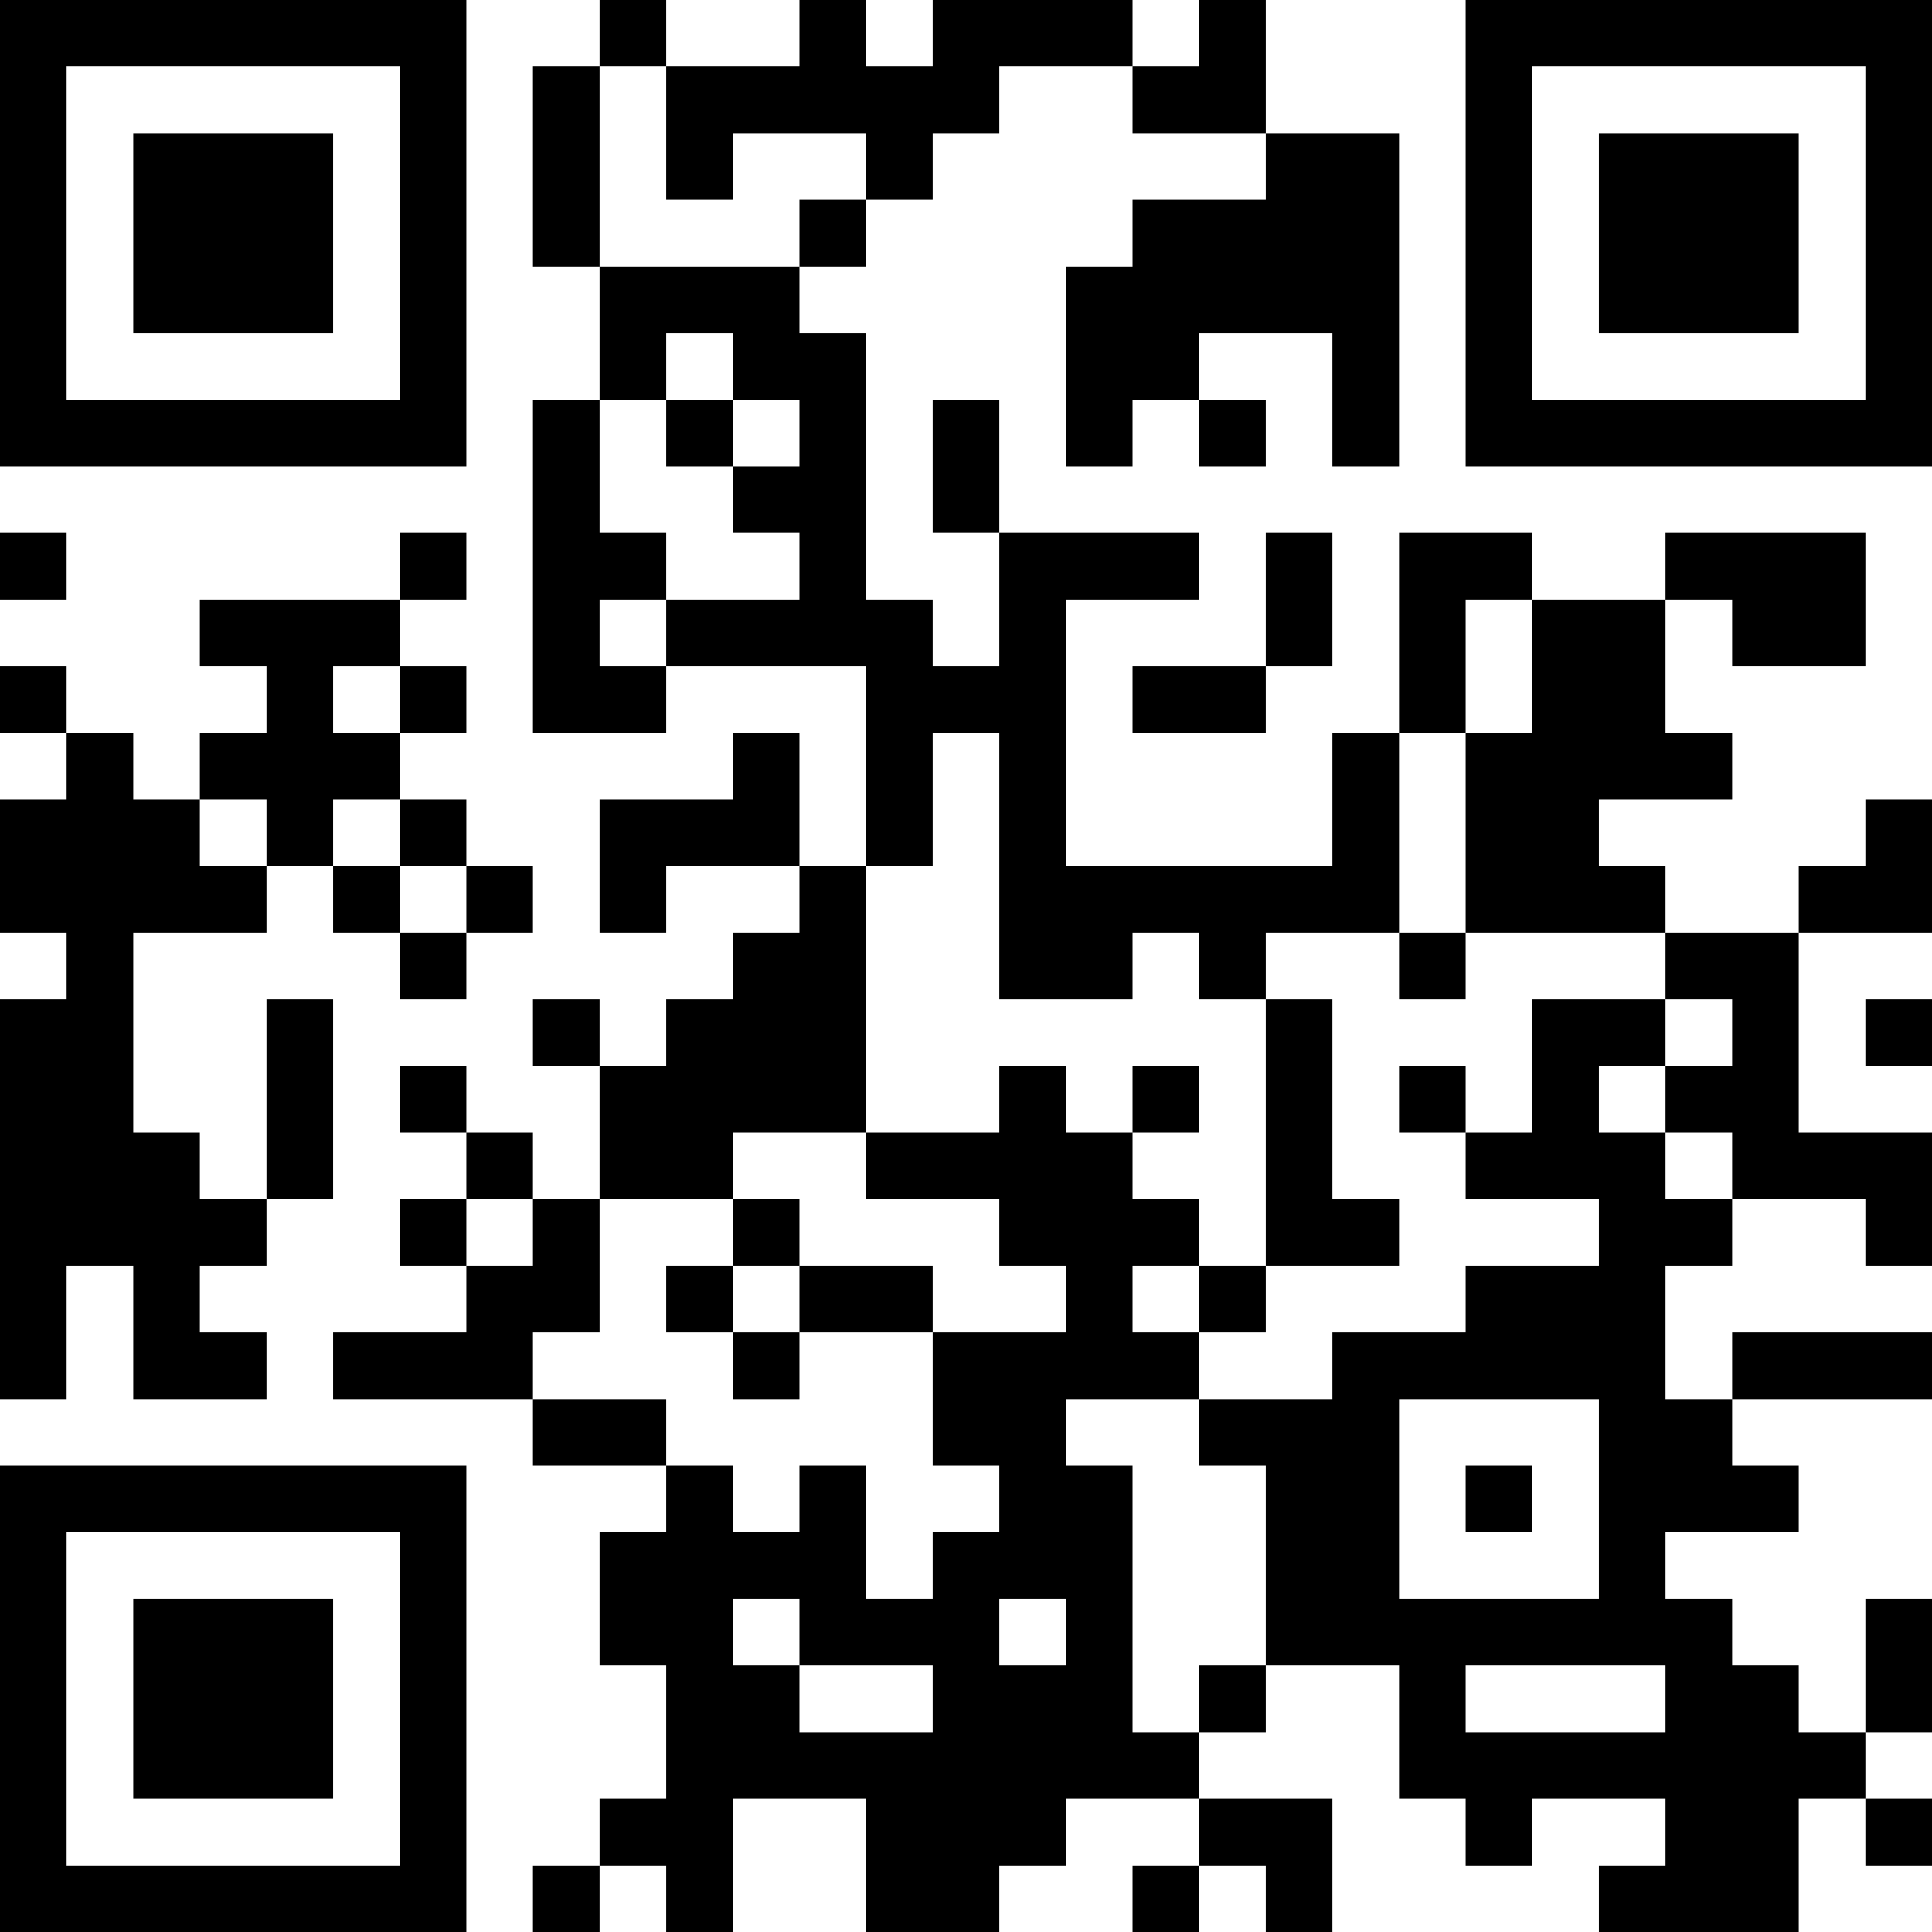 <svg xmlns="http://www.w3.org/2000/svg" shapeRendering="crispEdges" height="128" width="128" viewBox="0 0 29 29"><path fill="#FFFFFF" d="M0,0 h29v29H0z"></path><path fill="#000000" d="M0 0h7v1H0zM9 0h1v1H9zM12 0h1v1H12zM14 0h3v1H14zM18 0h1v1H18zM22,0 h7v1H22zM0 1h1v1H0zM6 1h1v1H6zM8 1h1v1H8zM10 1h5v1H10zM17 1h2v1H17zM22 1h1v1H22zM28,1 h1v1H28zM0 2h1v1H0zM2 2h3v1H2zM6 2h1v1H6zM8 2h1v1H8zM10 2h1v1H10zM13 2h1v1H13zM19 2h2v1H19zM22 2h1v1H22zM24 2h3v1H24zM28,2 h1v1H28zM0 3h1v1H0zM2 3h3v1H2zM6 3h1v1H6zM8 3h1v1H8zM12 3h1v1H12zM17 3h4v1H17zM22 3h1v1H22zM24 3h3v1H24zM28,3 h1v1H28zM0 4h1v1H0zM2 4h3v1H2zM6 4h1v1H6zM9 4h3v1H9zM16 4h5v1H16zM22 4h1v1H22zM24 4h3v1H24zM28,4 h1v1H28zM0 5h1v1H0zM6 5h1v1H6zM9 5h1v1H9zM11 5h2v1H11zM16 5h2v1H16zM20 5h1v1H20zM22 5h1v1H22zM28,5 h1v1H28zM0 6h7v1H0zM8 6h1v1H8zM10 6h1v1H10zM12 6h1v1H12zM14 6h1v1H14zM16 6h1v1H16zM18 6h1v1H18zM20 6h1v1H20zM22,6 h7v1H22zM8 7h1v1H8zM11 7h2v1H11zM14 7h1v1H14zM0 8h1v1H0zM6 8h1v1H6zM8 8h2v1H8zM12 8h1v1H12zM15 8h3v1H15zM19 8h1v1H19zM21 8h2v1H21zM25 8h3v1H25zM3 9h3v1H3zM8 9h1v1H8zM10 9h4v1H10zM15 9h1v1H15zM19 9h1v1H19zM21 9h1v1H21zM23 9h2v1H23zM26 9h2v1H26zM0 10h1v1H0zM4 10h1v1H4zM6 10h1v1H6zM8 10h2v1H8zM13 10h3v1H13zM17 10h2v1H17zM21 10h1v1H21zM23 10h2v1H23zM1 11h1v1H1zM3 11h3v1H3zM11 11h1v1H11zM13 11h1v1H13zM15 11h1v1H15zM20 11h1v1H20zM22 11h4v1H22zM0 12h3v1H0zM4 12h1v1H4zM6 12h1v1H6zM9 12h3v1H9zM13 12h1v1H13zM15 12h1v1H15zM20 12h1v1H20zM22 12h2v1H22zM28,12 h1v1H28zM0 13h4v1H0zM5 13h1v1H5zM7 13h1v1H7zM9 13h1v1H9zM12 13h1v1H12zM15 13h6v1H15zM22 13h3v1H22zM27,13 h2v1H27zM1 14h1v1H1zM6 14h1v1H6zM11 14h2v1H11zM15 14h2v1H15zM18 14h1v1H18zM21 14h1v1H21zM25 14h2v1H25zM0 15h2v1H0zM4 15h1v1H4zM8 15h1v1H8zM10 15h3v1H10zM19 15h1v1H19zM23 15h2v1H23zM26 15h1v1H26zM28,15 h1v1H28zM0 16h2v1H0zM4 16h1v1H4zM6 16h1v1H6zM9 16h4v1H9zM15 16h1v1H15zM17 16h1v1H17zM19 16h1v1H19zM21 16h1v1H21zM23 16h1v1H23zM25 16h2v1H25zM0 17h3v1H0zM4 17h1v1H4zM7 17h1v1H7zM9 17h2v1H9zM13 17h4v1H13zM19 17h1v1H19zM22 17h3v1H22zM26,17 h3v1H26zM0 18h4v1H0zM6 18h1v1H6zM8 18h1v1H8zM11 18h1v1H11zM15 18h3v1H15zM19 18h2v1H19zM24 18h2v1H24zM28,18 h1v1H28zM0 19h1v1H0zM2 19h1v1H2zM7 19h2v1H7zM10 19h1v1H10zM12 19h2v1H12zM16 19h1v1H16zM18 19h1v1H18zM22 19h3v1H22zM0 20h1v1H0zM2 20h2v1H2zM5 20h3v1H5zM11 20h1v1H11zM14 20h4v1H14zM20 20h5v1H20zM26,20 h3v1H26zM8 21h2v1H8zM14 21h2v1H14zM18 21h3v1H18zM24 21h2v1H24zM0 22h7v1H0zM10 22h1v1H10zM12 22h1v1H12zM15 22h2v1H15zM19 22h2v1H19zM22 22h1v1H22zM24 22h3v1H24zM0 23h1v1H0zM6 23h1v1H6zM9 23h4v1H9zM14 23h3v1H14zM19 23h2v1H19zM24 23h1v1H24zM0 24h1v1H0zM2 24h3v1H2zM6 24h1v1H6zM9 24h2v1H9zM12 24h3v1H12zM16 24h1v1H16zM19 24h7v1H19zM28,24 h1v1H28zM0 25h1v1H0zM2 25h3v1H2zM6 25h1v1H6zM10 25h2v1H10zM14 25h3v1H14zM18 25h1v1H18zM21 25h1v1H21zM25 25h2v1H25zM28,25 h1v1H28zM0 26h1v1H0zM2 26h3v1H2zM6 26h1v1H6zM10 26h8v1H10zM21 26h7v1H21zM0 27h1v1H0zM6 27h1v1H6zM9 27h2v1H9zM13 27h3v1H13zM18 27h2v1H18zM22 27h1v1H22zM25 27h2v1H25zM28,27 h1v1H28zM0 28h7v1H0zM8 28h1v1H8zM10 28h1v1H10zM13 28h2v1H13zM17 28h1v1H17zM19 28h1v1H19zM24 28h3v1H24z"></path></svg>
